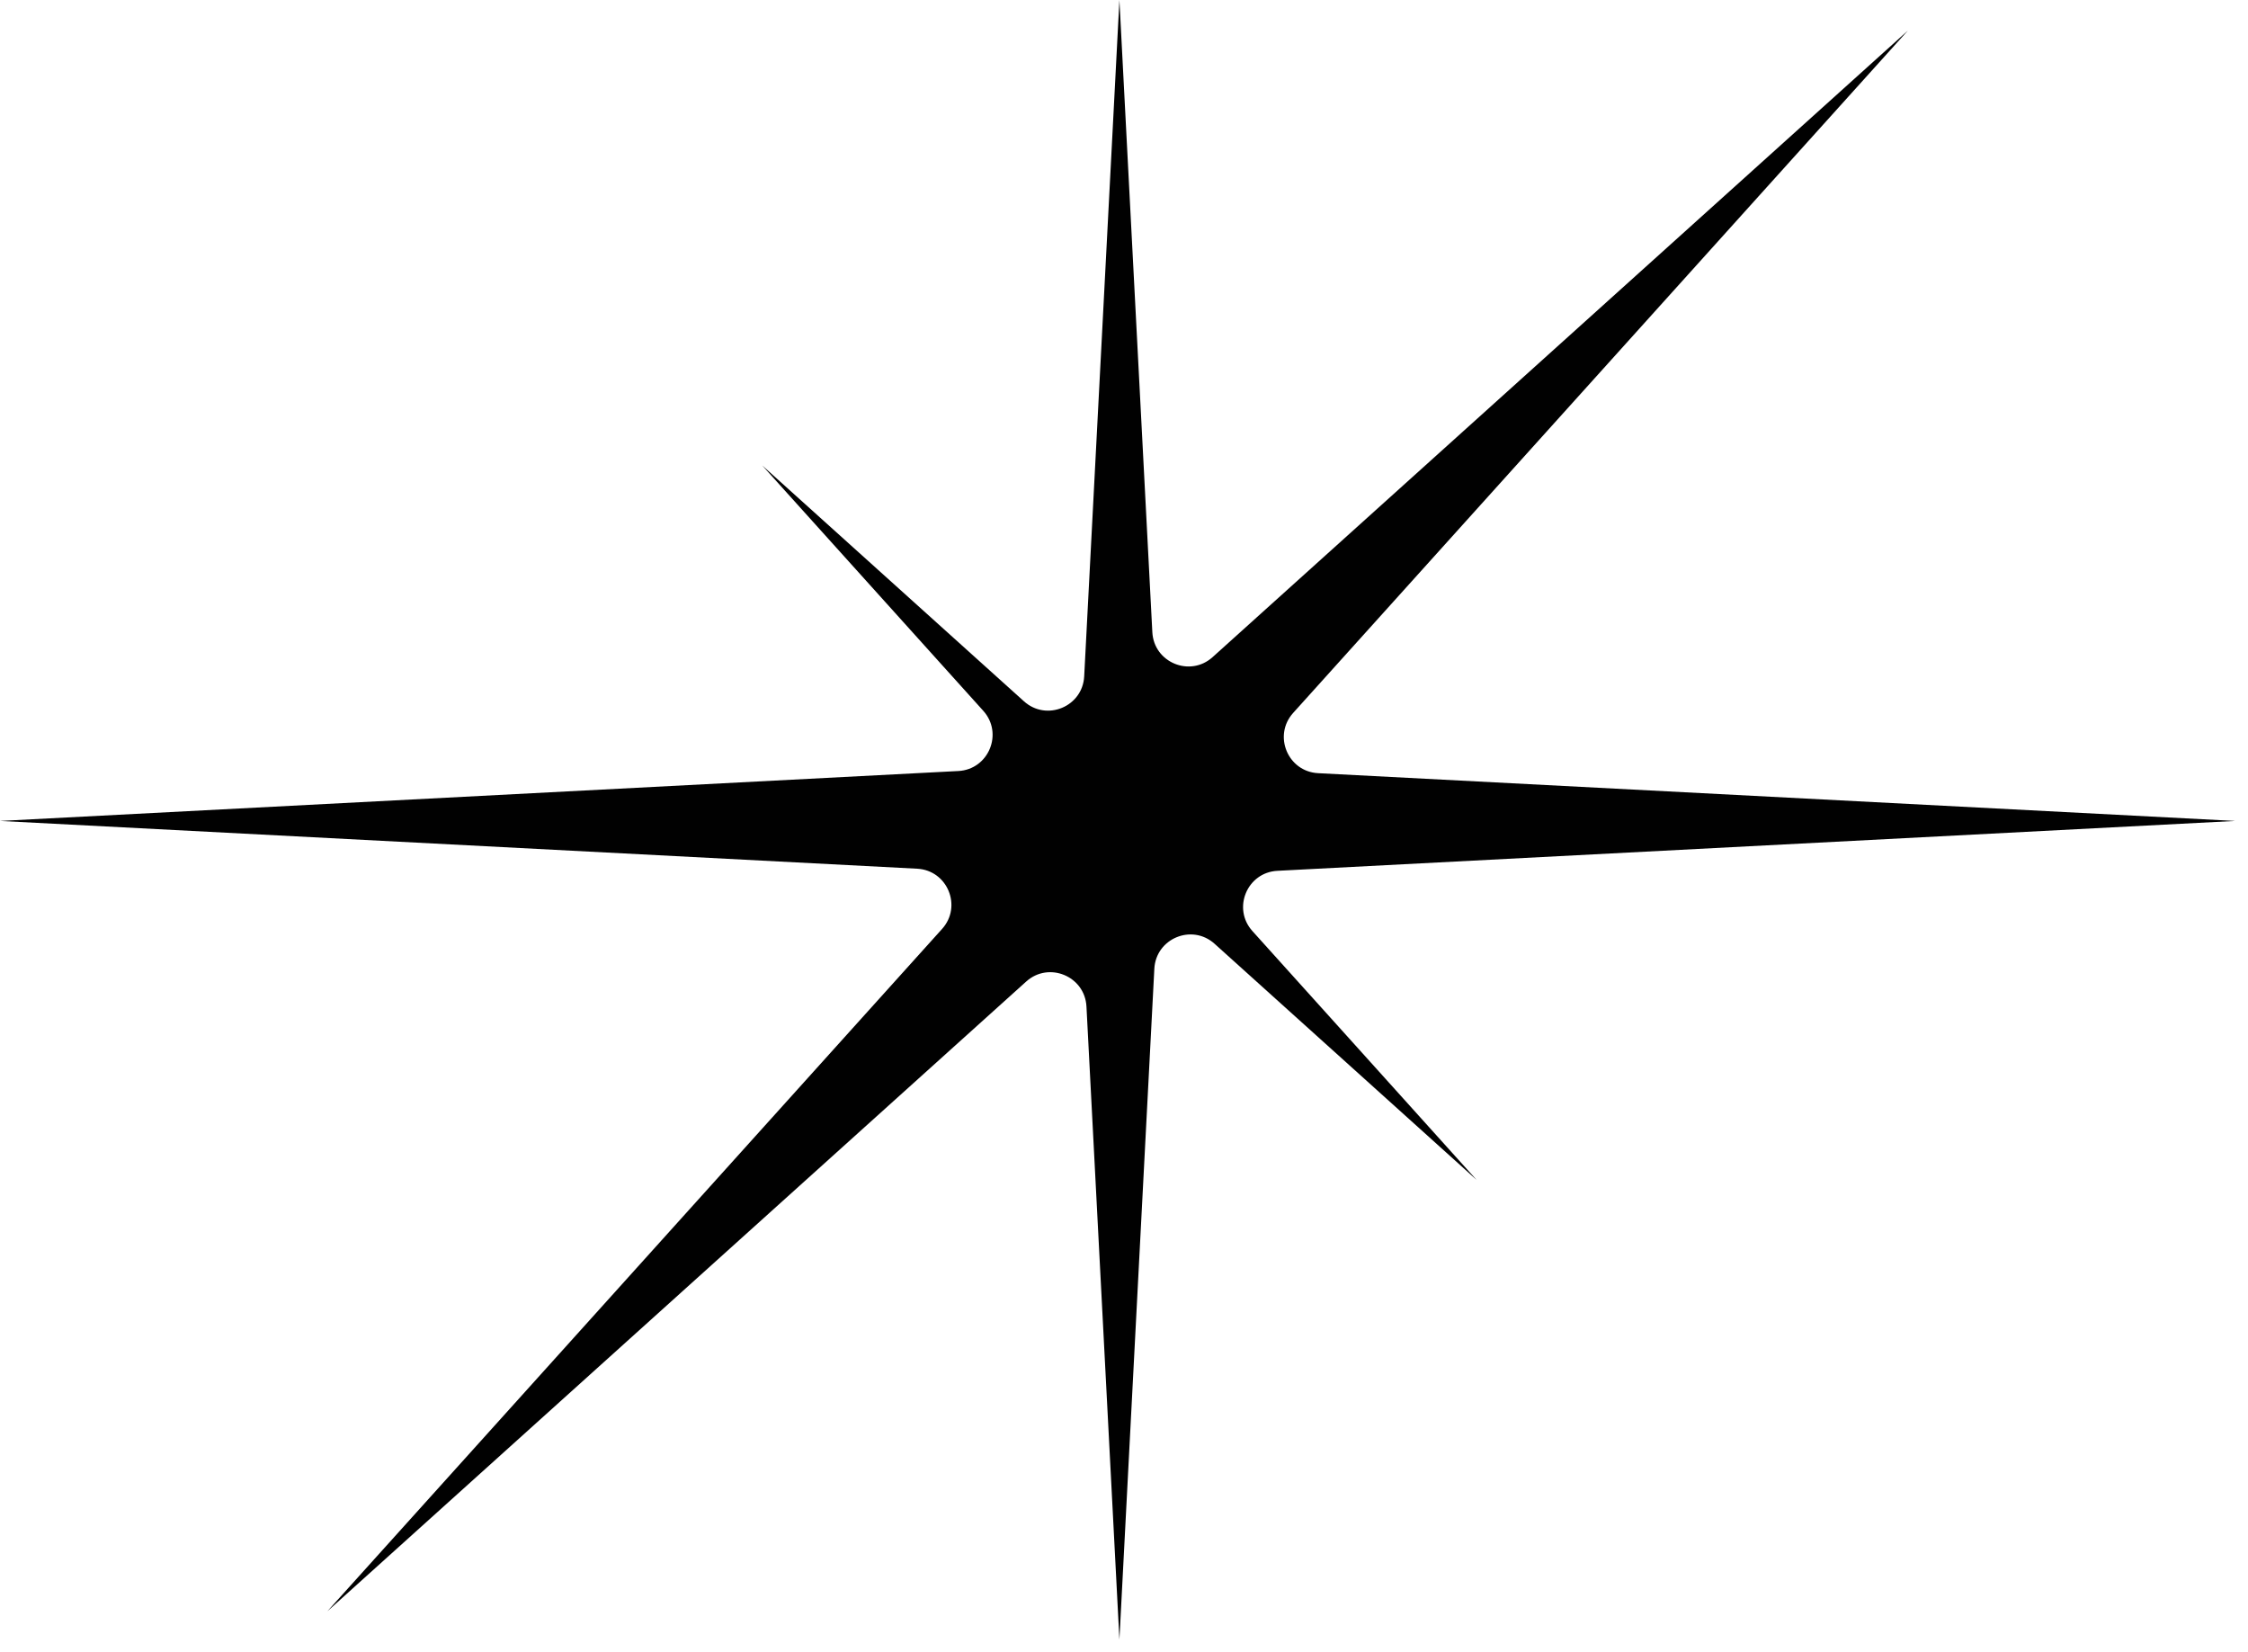 <?xml version="1.0" encoding="UTF-8"?> <svg xmlns="http://www.w3.org/2000/svg" width="147" height="108" viewBox="0 0 147 108" fill="none"><path d="M70.897 44.223C70.794 46.208 68.435 47.185 66.959 45.855L49.847 30.437L64.297 46.475C65.627 47.951 64.65 50.31 62.666 50.413L0 53.677L59.973 56.8C61.957 56.903 62.934 59.262 61.604 60.738L21.406 105.353L67.106 64.177C68.582 62.847 70.941 63.824 71.045 65.809L73.2 107.203L75.484 63.34C75.588 61.356 77.947 60.379 79.423 61.709L96.553 77.144L81.897 60.877C80.567 59.401 81.544 57.042 83.529 56.938L146.164 53.677L86.192 50.554C84.208 50.45 83.231 48.091 84.561 46.615L124.759 2L79.292 42.967C77.815 44.297 75.456 43.32 75.353 41.335L73.2 0L70.897 44.223Z" fill="#010101"></path></svg> 